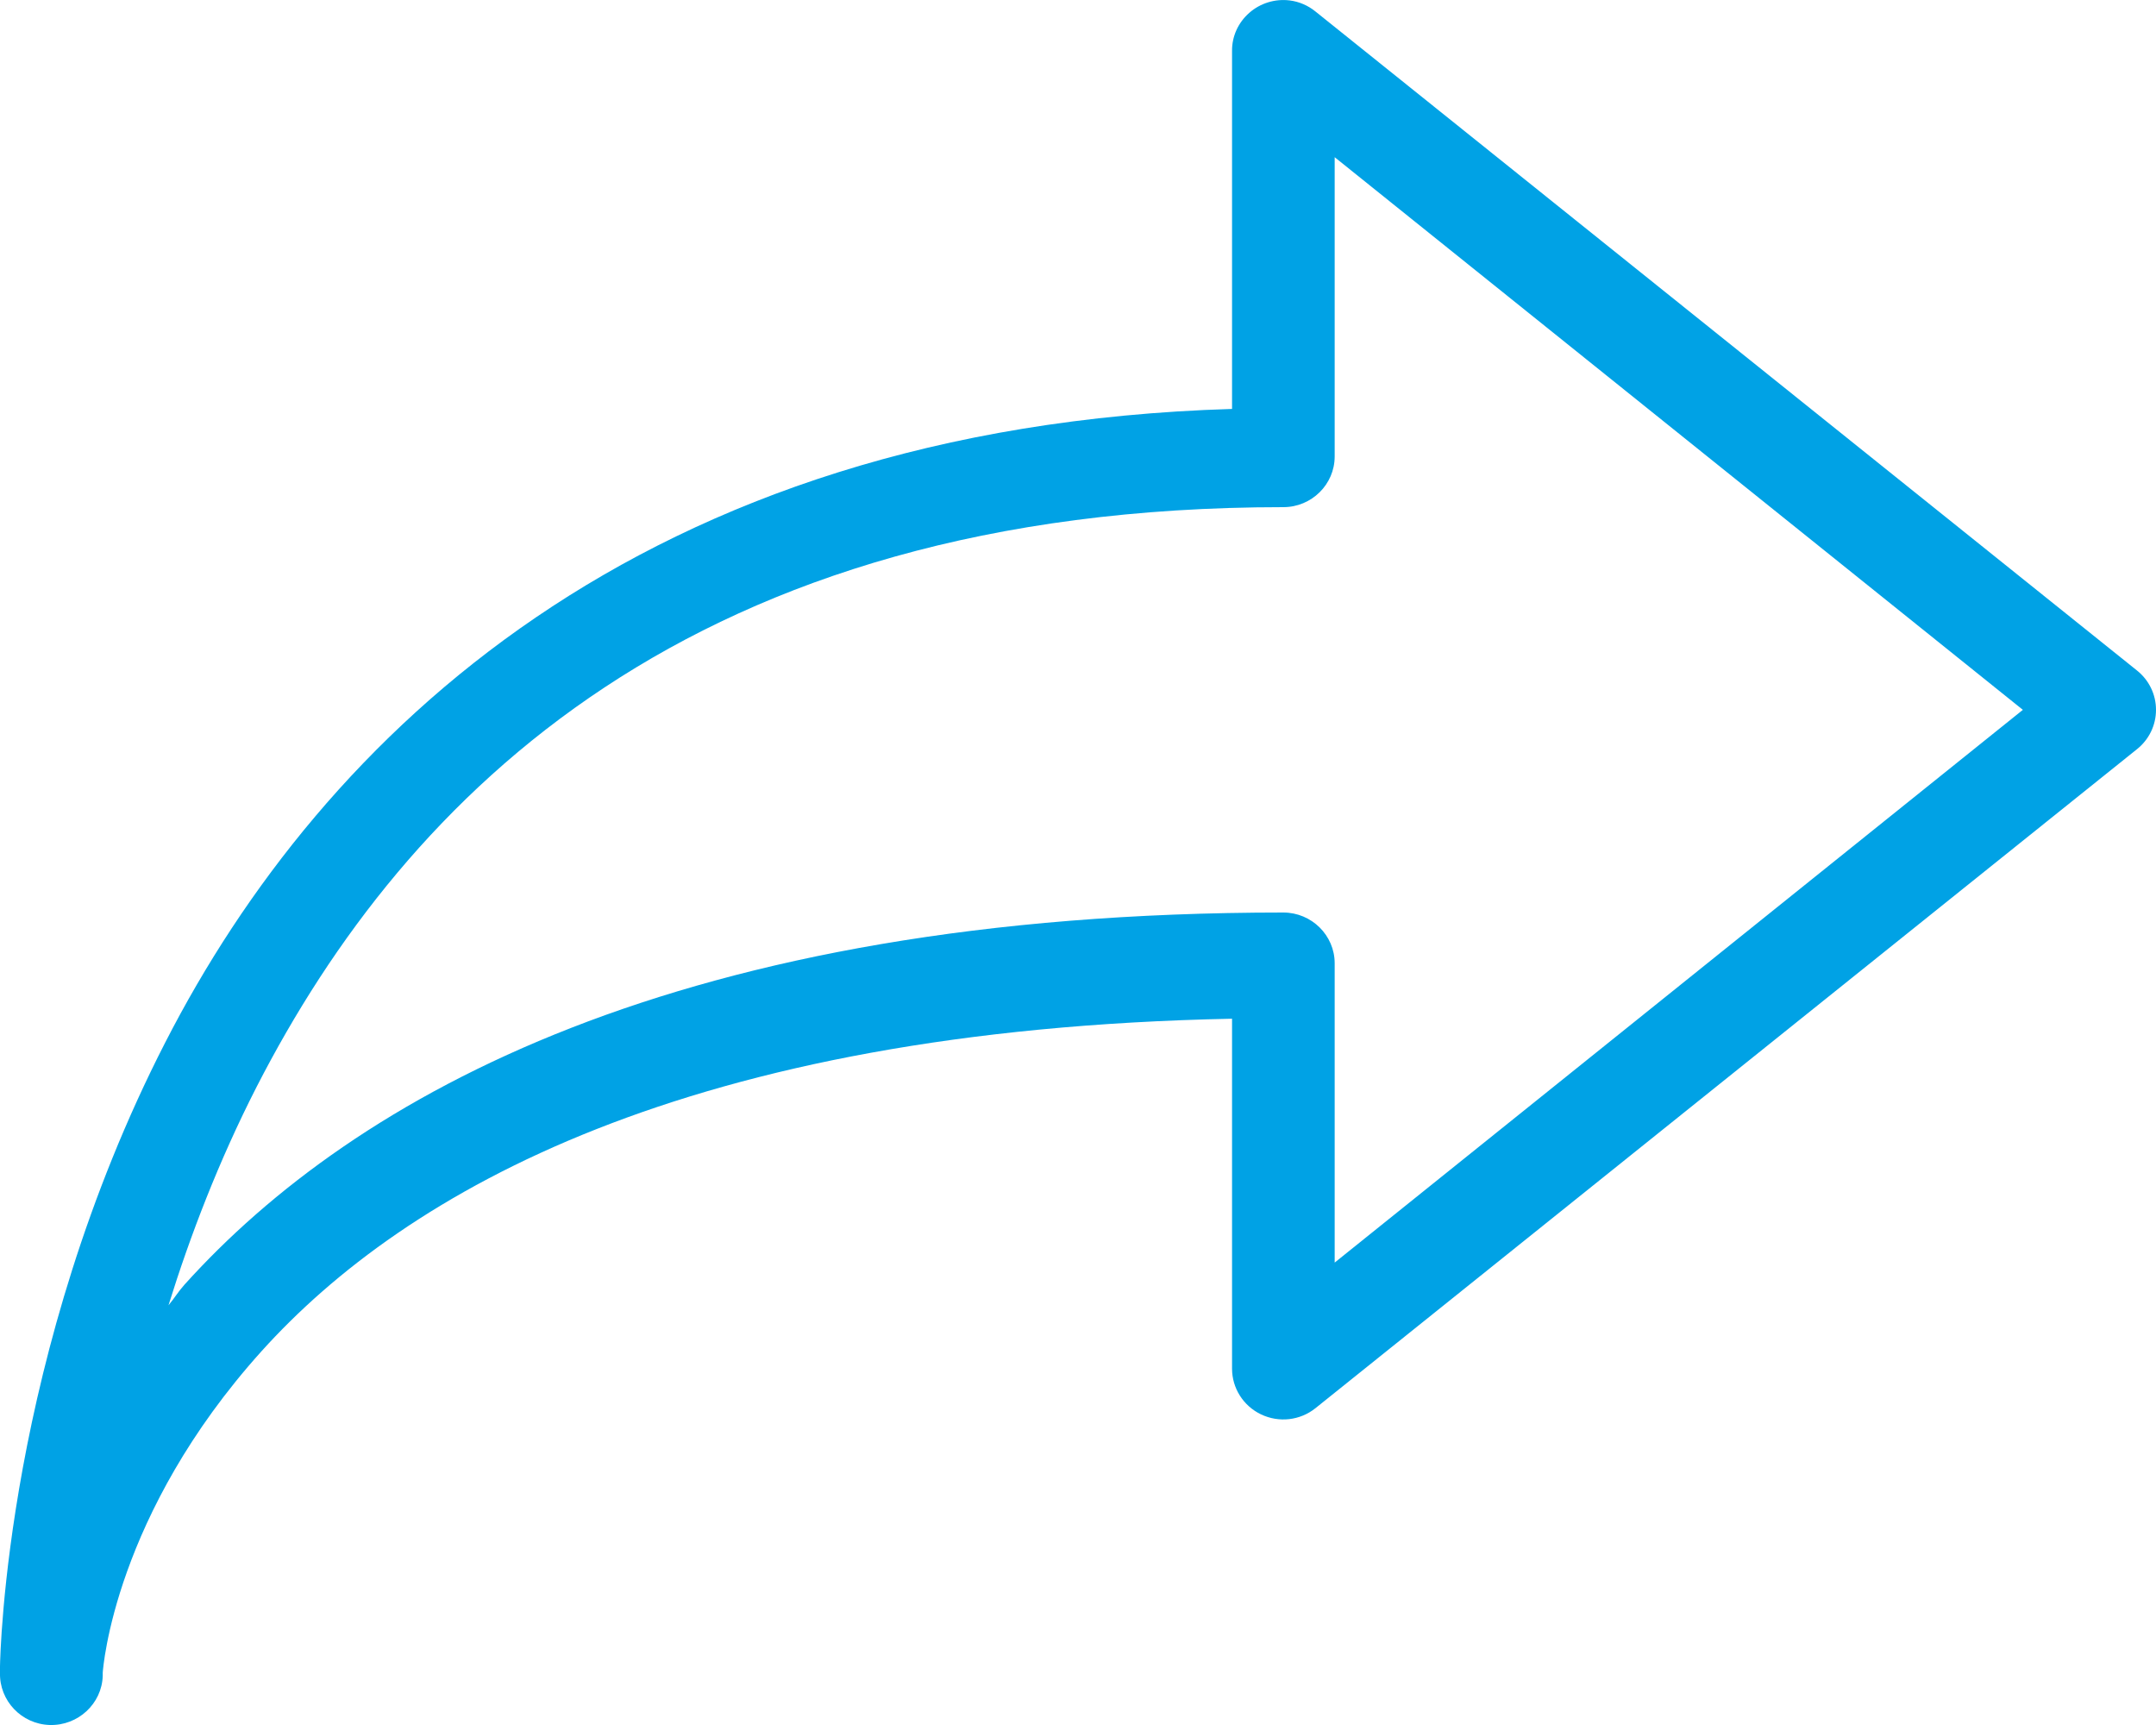 <?xml version="1.0" encoding="UTF-8"?>
<svg width="20px" height="16px" viewBox="0 0 20 16" version="1.1" xmlns="http://www.w3.org/2000/svg" xmlns:xlink="http://www.w3.org/1999/xlink">
    <!-- Generator: Sketch 48.2 (47327) - http://www.bohemiancoding.com/sketch -->
    <title>Group 3</title>
    <desc>Created with Sketch.</desc>
    <defs></defs>
    <g id="Страница-спецпредложения-новая" stroke="none" stroke-width="1" fill="none" fill-rule="evenodd" transform="translate(-1218, -349)">
        <g id="Group-5" transform="translate(1102, 348)" fill="#00A2E5" fill-rule="nonzero">
            <g id="Group-3" transform="translate(116, 1)">
                <path d="M8.036,0.004 C7.948,0.015 7.866,0.051 7.798,0.106 L0.179,6.217 C0.065,6.307 0,6.441 0,6.584 C0,6.727 0.065,6.861 0.179,6.951 L7.798,13.062 C7.941,13.176 8.136,13.198 8.302,13.119 C8.467,13.04 8.571,12.875 8.571,12.695 L8.571,9.449 C13.622,9.55 16.235,11.048 17.574,12.533 C18.938,14.048 19.044,15.471 19.047,15.515 C19.047,15.515 19.047,15.544 19.047,15.544 C19.055,15.803 19.276,16.007 19.538,16 C19.801,15.992 20.007,15.774 20,15.515 C20,15.515 20,15.486 20,15.486 C20,15.486 20,15.456 20,15.456 C19.998,15.366 19.946,12.553 18.467,9.669 C17.009,6.823 14.053,3.959 8.571,3.793 L8.571,0.474 C8.573,0.338 8.514,0.209 8.411,0.119 C8.309,0.029 8.171,-0.013 8.036,0.004 Z M7.619,1.458 L7.619,4.234 C7.619,4.493 7.833,4.704 8.095,4.704 C13.577,4.704 16.229,7.37 17.619,10.08 C17.972,10.771 18.236,11.461 18.437,12.107 C18.382,12.041 18.348,11.982 18.289,11.916 C16.709,10.163 13.692,8.464 8.095,8.464 C7.833,8.464 7.619,8.676 7.619,8.934 L7.619,11.711 L1.235,6.584 L7.619,1.458 Z" id="Shape" transform="translate(10, 8) scale(-1, 1) translate(-10, -8) "></path>
            </g>
        </g>
    </g>
</svg>